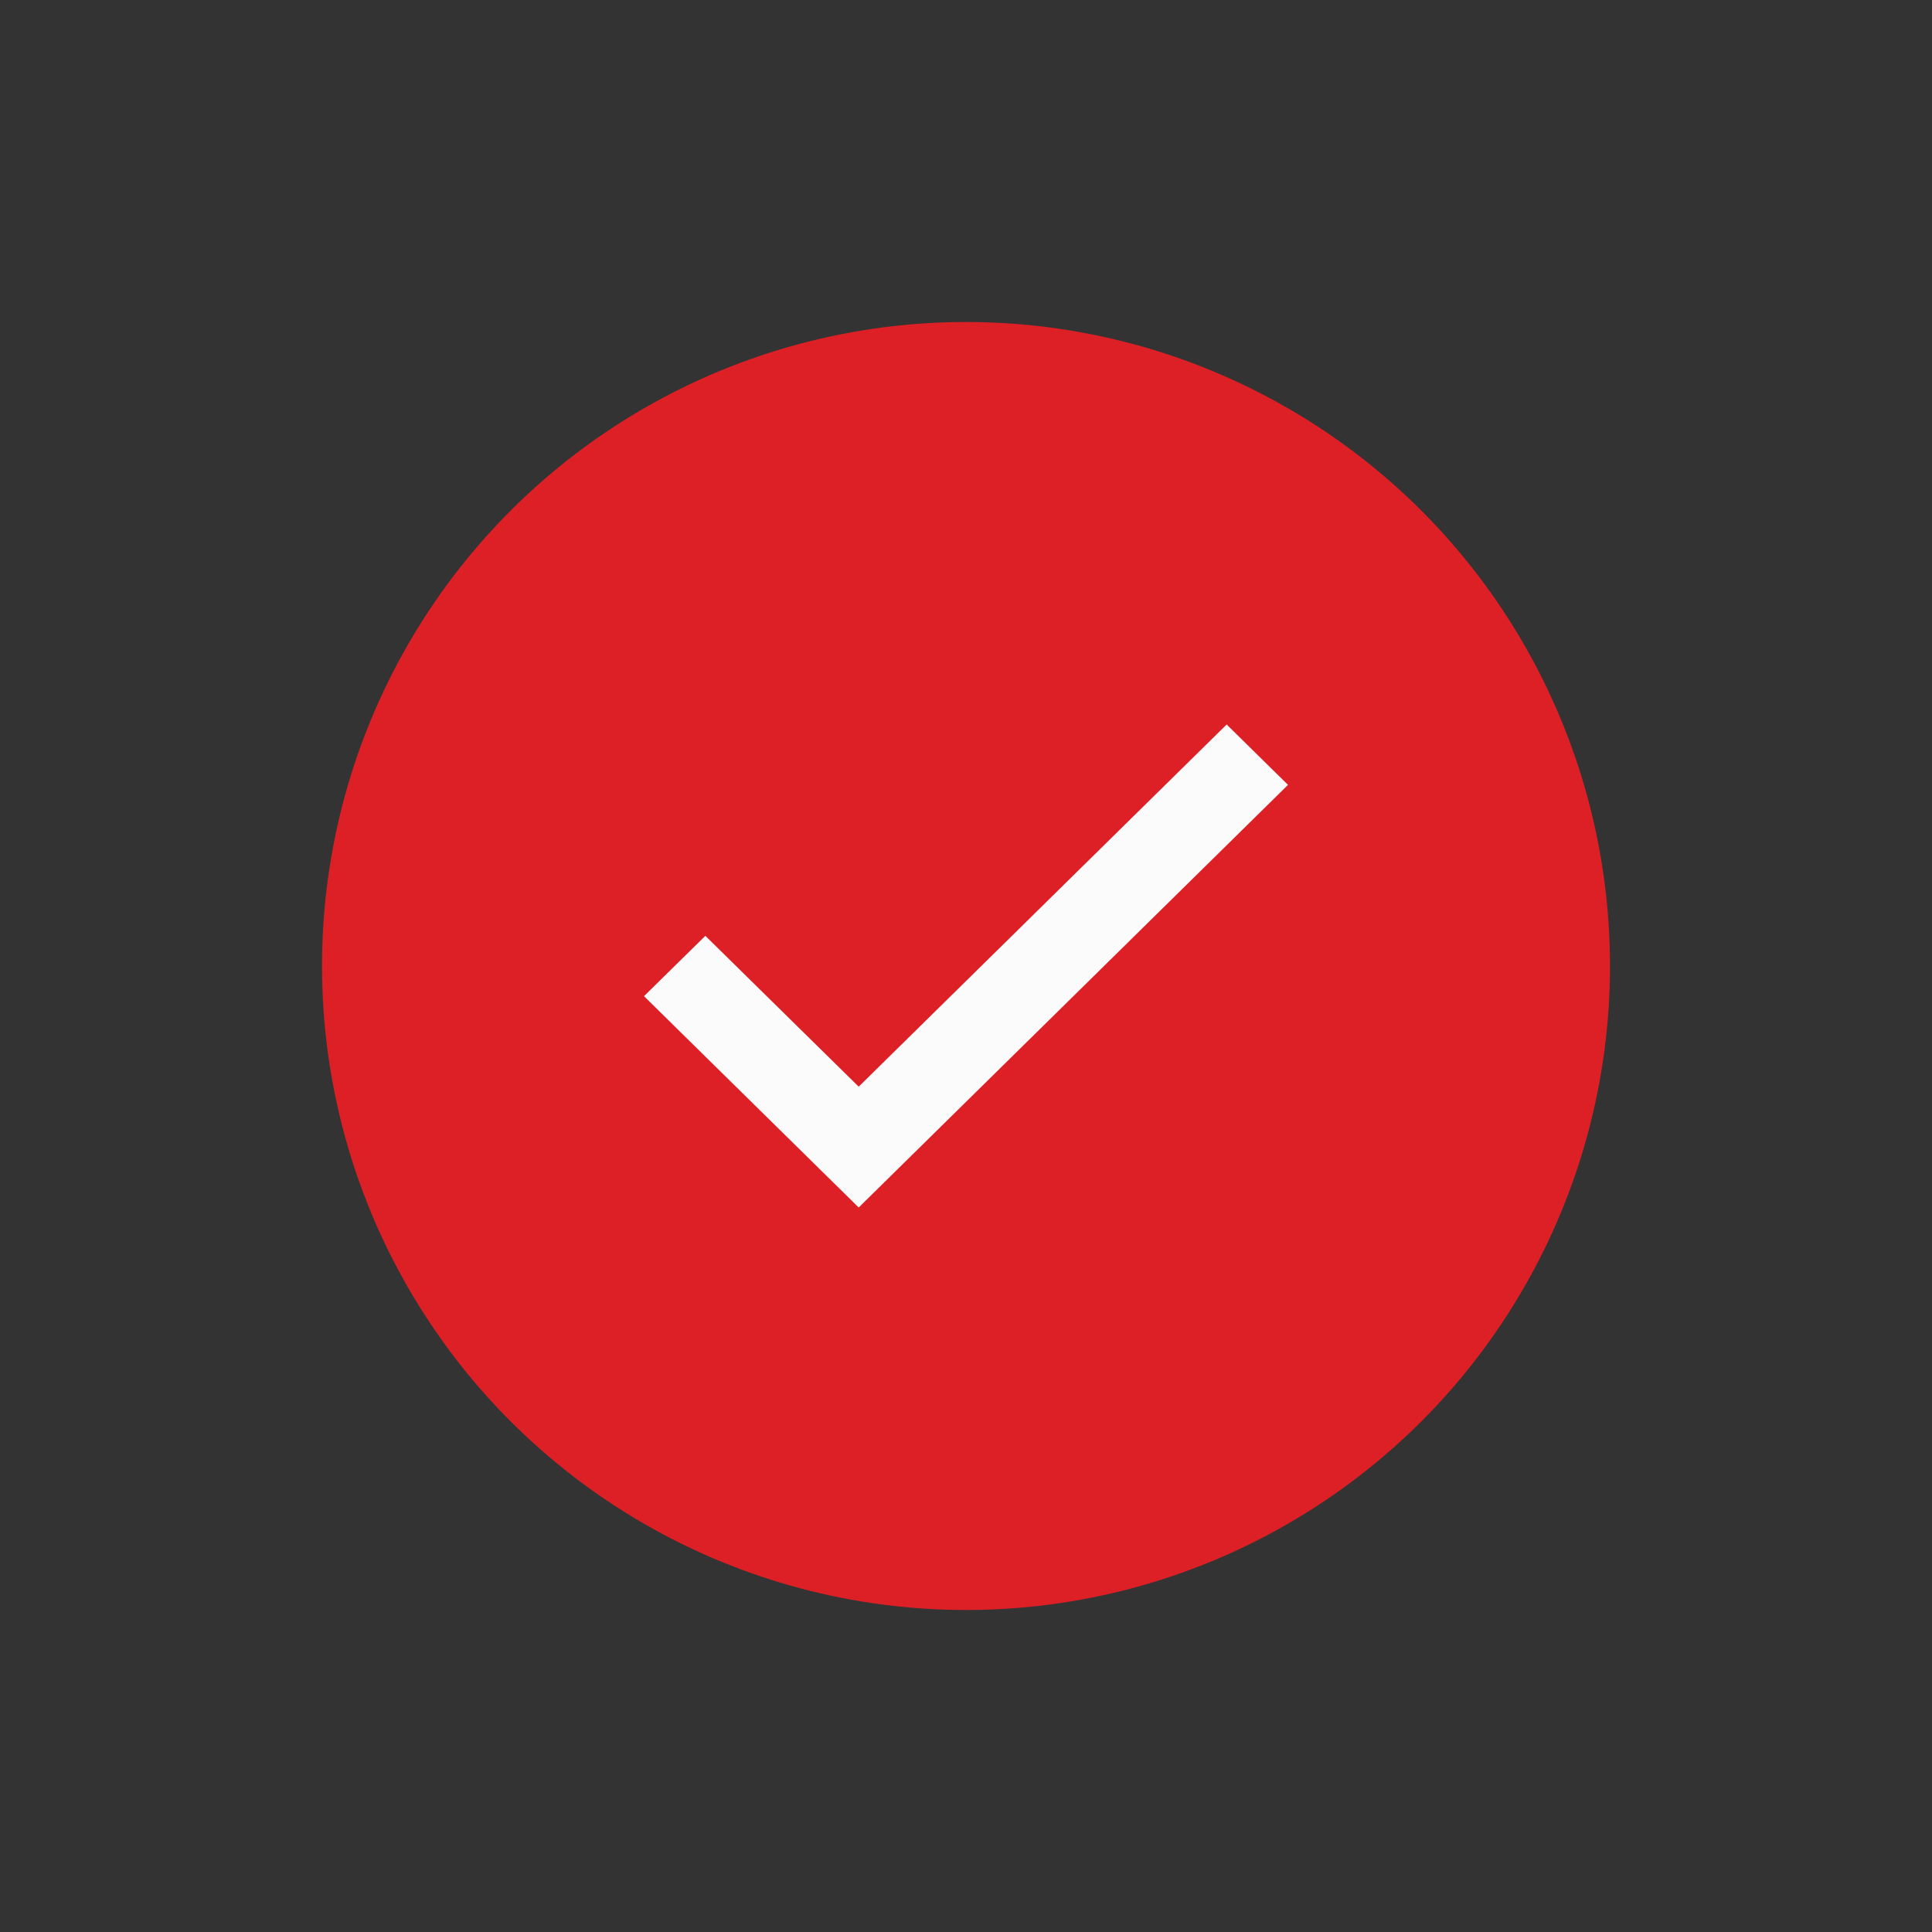 <svg width="24" height="24" viewBox="0 0 24 24" fill="none" xmlns="http://www.w3.org/2000/svg">
<rect x="0" y="0" width="24" height="24" fill="#333333" stroke="none"/>
<circle cx="12" cy="12" r="8" fill="#DD1F26"/>
<path d="M10.667 15L8 12.375L8.762 11.625L10.667 13.499L15.238 9L16 9.75L11.429 14.25L10.667 15Z" fill="#FBFBFB"/>
</svg>
